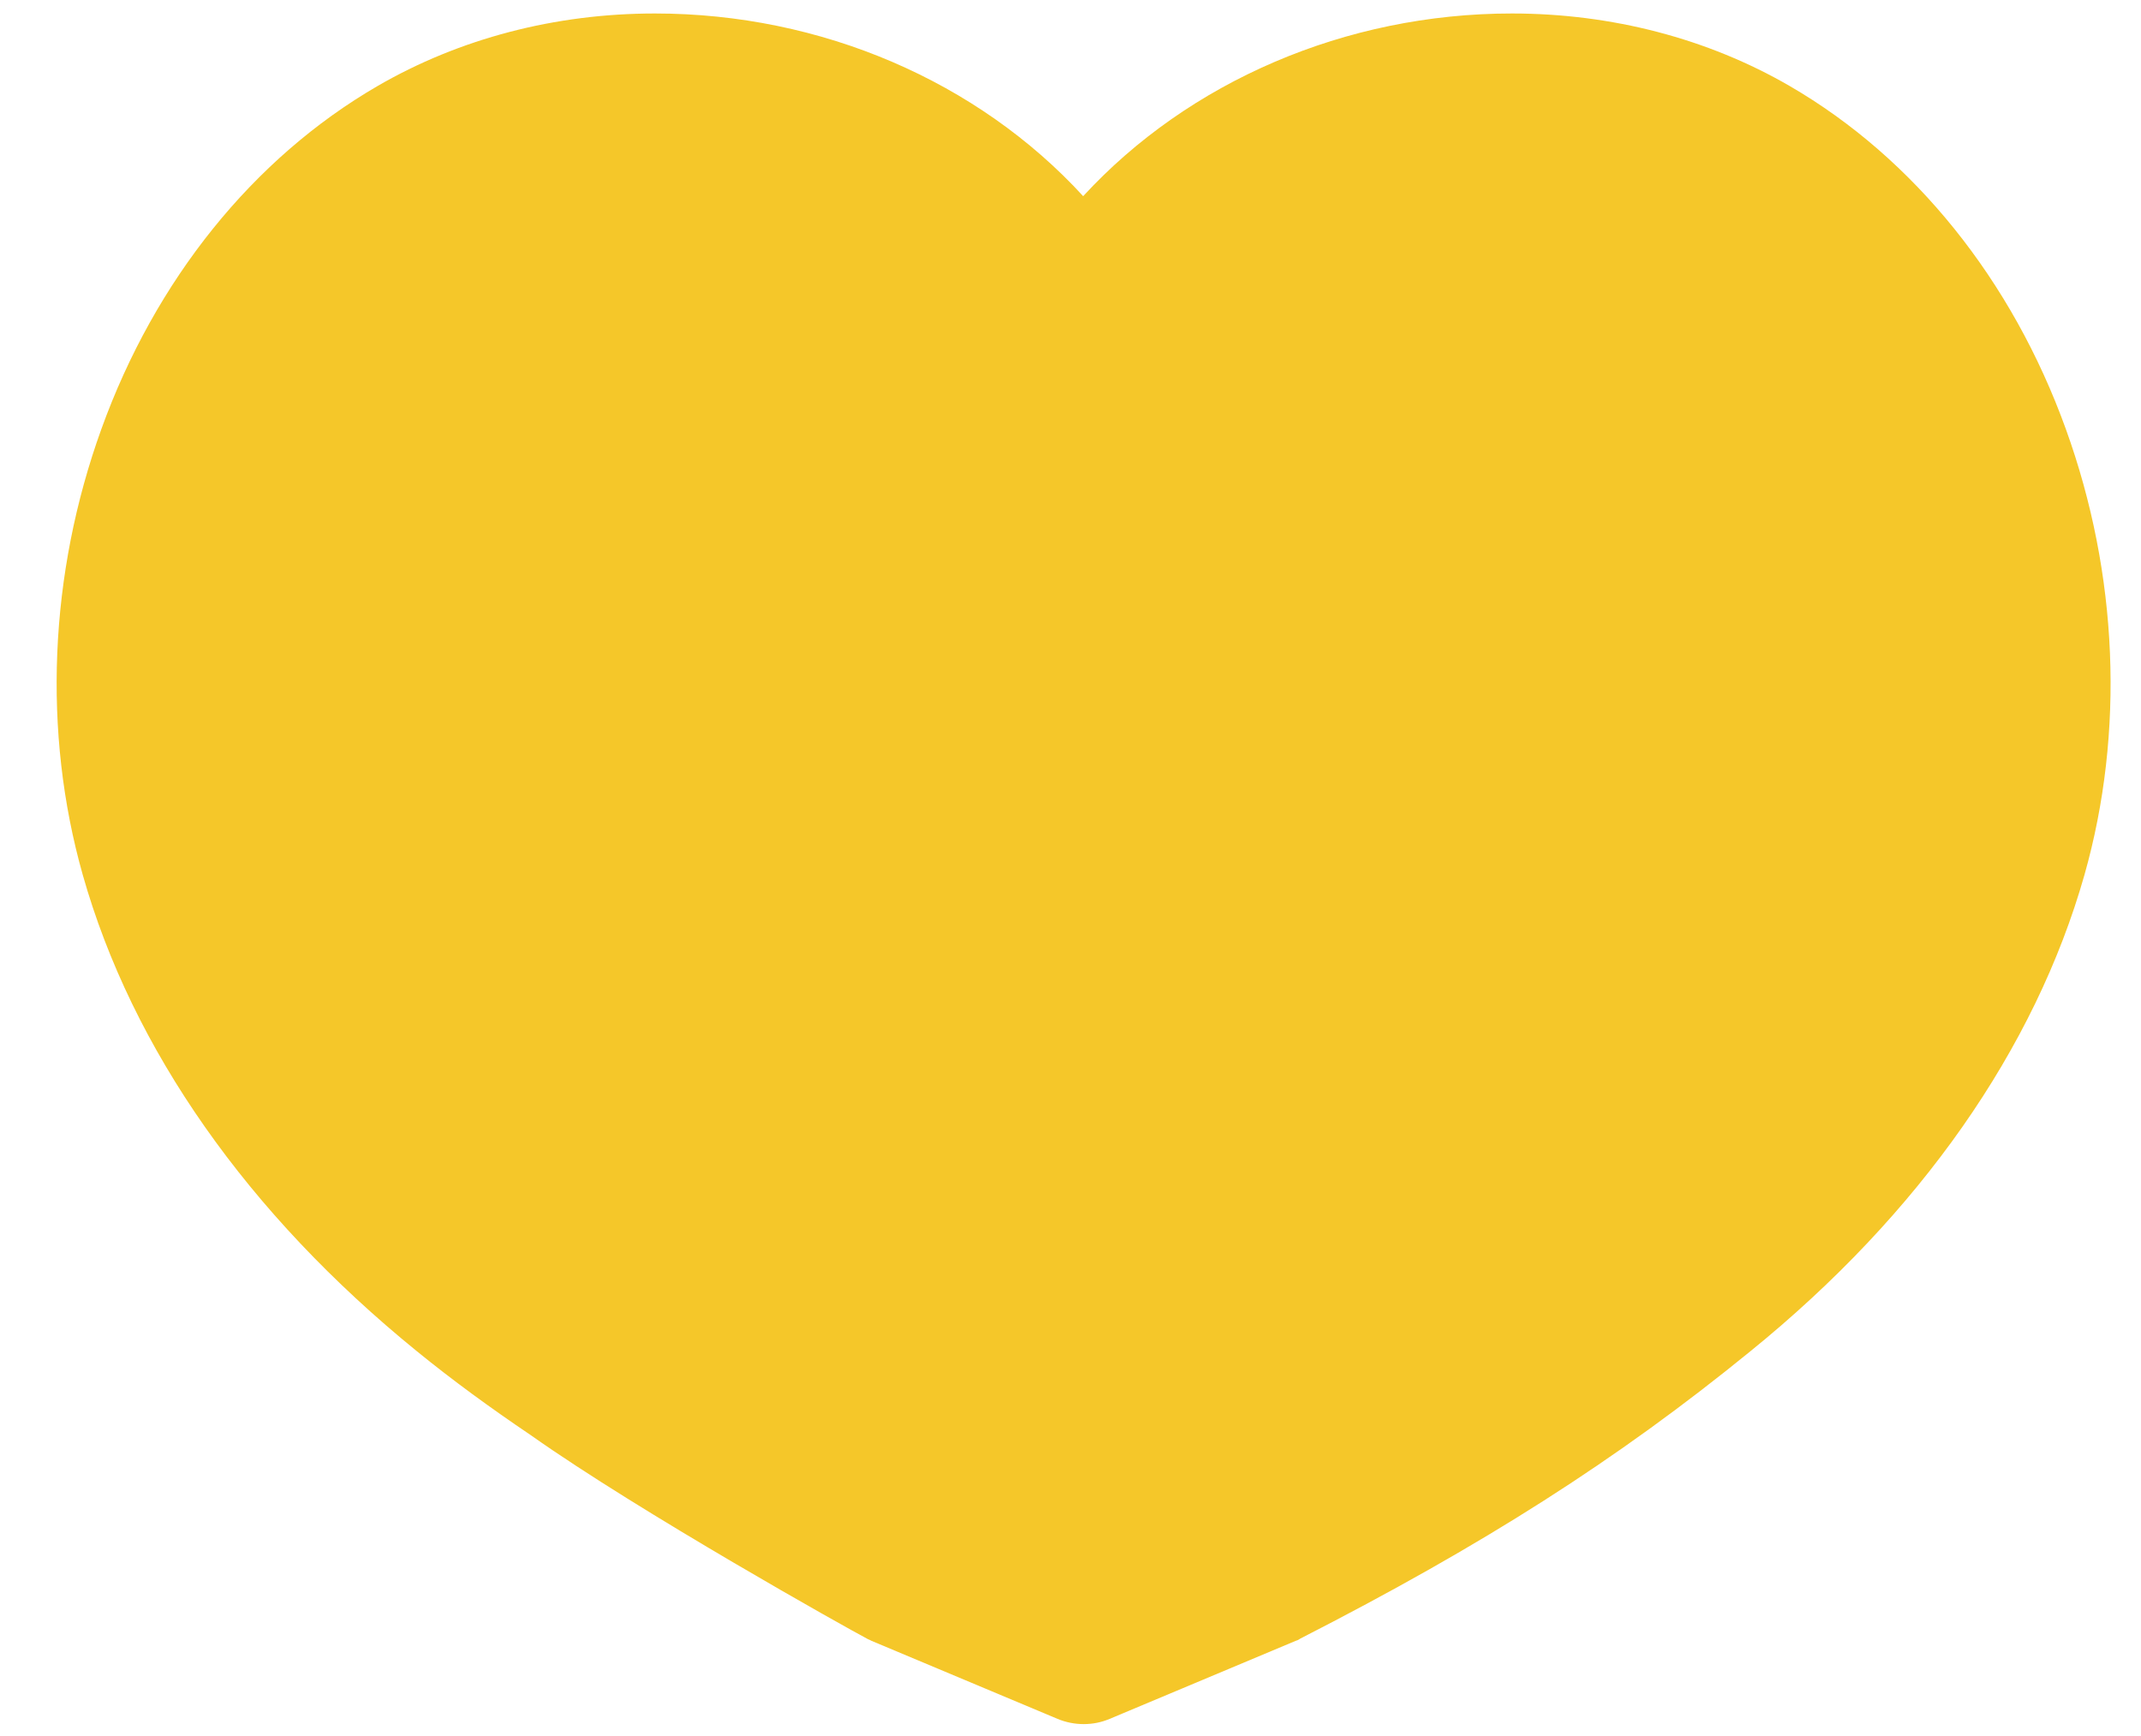 <svg width="37" height="30" viewBox="0 0 37 30" fill="none" xmlns="http://www.w3.org/2000/svg">
<path d="M30.93 1.487C29.514 0.666 27.851 0.233 26.128 0.233C23.251 0.233 20.54 1.412 18.719 3.39C16.906 1.412 14.202 0.233 11.318 0.233C9.595 0.233 7.94 0.666 6.524 1.487C4.374 2.734 2.681 4.839 1.752 7.414C0.846 9.922 0.733 12.655 1.43 15.118C2.284 18.134 4.284 20.978 7.206 23.352C7.82 23.852 8.464 24.322 9.183 24.808C11.063 26.136 14.652 28.144 14.981 28.316C15.004 28.331 15.034 28.338 15.056 28.353L18.277 29.704C18.42 29.764 18.577 29.794 18.727 29.794C18.884 29.794 19.034 29.764 19.176 29.704L22.397 28.353C22.427 28.346 22.45 28.331 22.472 28.316C25.611 26.711 27.941 25.233 30.248 23.352C33.177 20.978 35.169 18.126 36.023 15.118C36.72 12.655 36.608 9.922 35.701 7.414C34.772 4.839 33.079 2.734 30.93 1.487Z" fill="#F5C729"/>
</svg>
